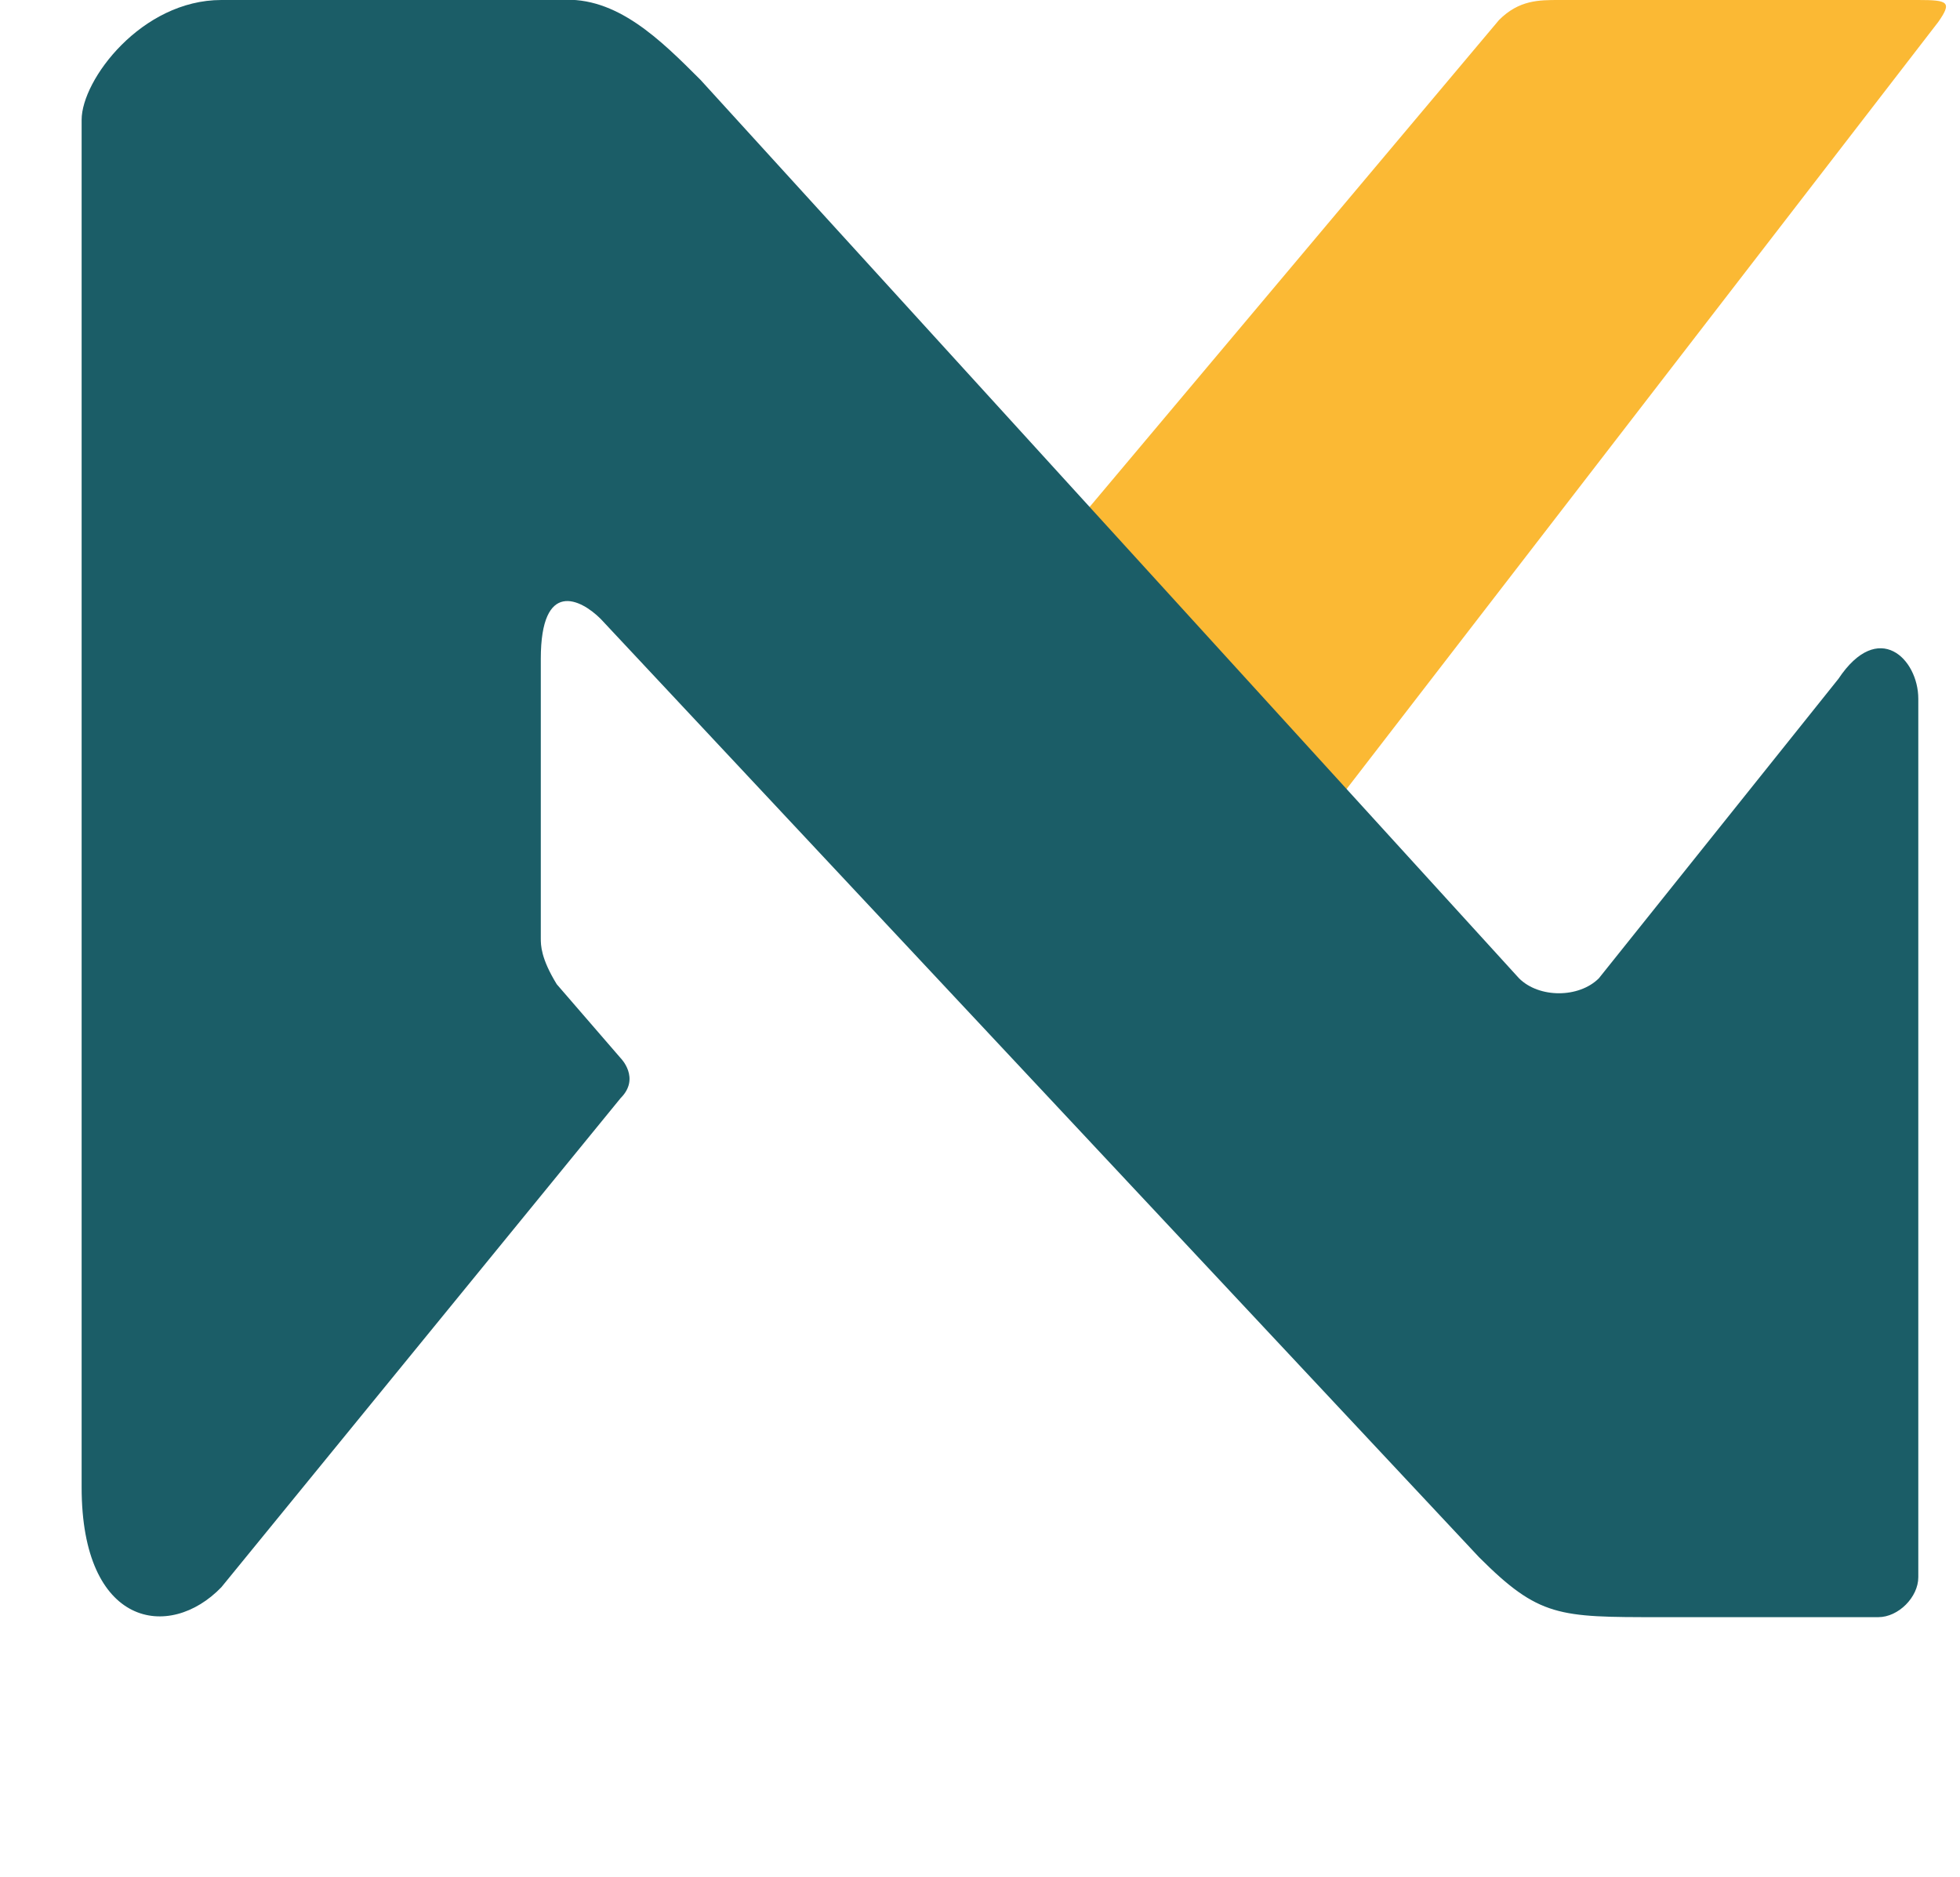 <svg
  xmlns="http://www.w3.org/2000/svg"
  viewBox="0 0 900 940"
  height="900"
  width="940"
>
  <path
    d="M633 396 504 255 710 10C720 0 730 0 740 0H920c15 0 17 1 10 11L633 396"
    fill="#fbb934"
  />
  <path
    d="M0 60C0 40 30 0 70 0H240c28-2 50 20 70 40L720 490c10 10 30 10 40 0L880 340c20-30 40-10 40 10V790c0 10-10 20-20 20H790c-50 0-60 0-90-30L260 310c-10-10-30-20-30 20V470c0 3.333 0 10 8 23l32 37s10 10 0 20L70 795C44 822 0 815 0 745V60"
    fill="#1b5d67"
  />
</svg>
